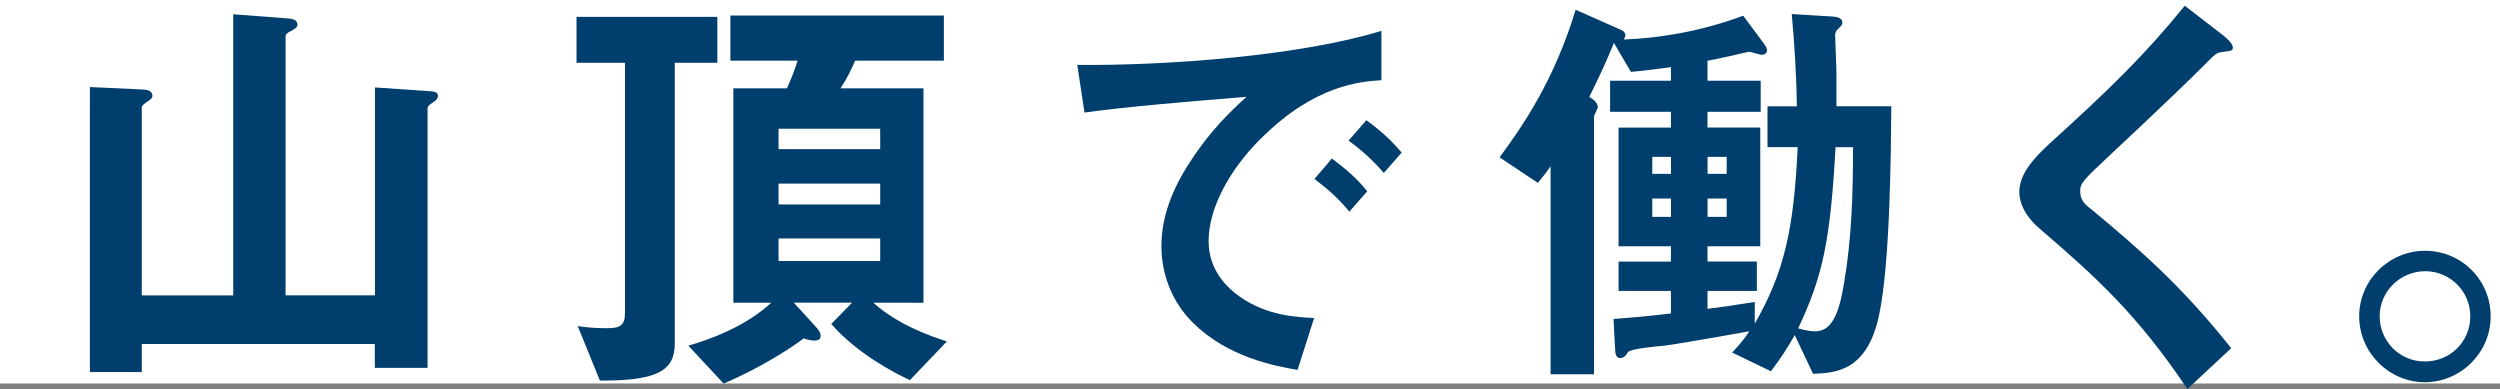 <?xml version="1.0" encoding="UTF-8"?><svg id="_レイヤー_2" xmlns="http://www.w3.org/2000/svg" viewBox="0 0 366.25 57"><rect x="0" y="0" width="366.25" height="57" fill="#808080" stroke="none"/><defs><style>.cls-1{fill:#003e6d;}.cls-2{fill:#fff;}</style></defs><g id="design"><rect class="cls-2" y="0" width="366.25" height="56.18"/><path class="cls-1" d="m63.33,15.06c-.06.06-.69.44-.69.75v38.08h-7.73v-3.49H20.77v4.11h-7.6V12.75l7.91.37c.81.06,1.25.37,1.25.94,0,.37-.5.69-.81.87-.25.19-.75.5-.75.81v27.54h13.4V2.09l8.1.62c.62.06,1.31.19,1.31.93,0,.44-.62.69-.87.87-.31.12-.87.44-.87.75v38.01h13.09V12.81l8.23.56c.62.06,1,.19,1,.69,0,.44-.5.81-.81,1Z"/><path class="cls-1" d="m98.85,9.2v41.19c0,3.99-2.74,5.42-10.97,5.36l-3.24-7.98c1.81.31,3.8.31,4.24.31,1.87,0,2.68-.31,2.68-2.24V9.2h-7.1V2.47h20.63v6.73h-6.23Zm34.46,46.49c-2.31-1.06-7.79-3.93-11.53-8.23l3.05-3.12h-8.54l3.24,3.55c.19.25.69.69.69,1.31,0,.44-.25.69-.93.69-.37,0-.75-.06-1.56-.31-1.43,1.12-6.11,4.24-11.72,6.61l-5.17-5.55c2.99-.87,8.23-2.68,12.15-6.29h-5.55V12.94h7.85c.56-1.25,1.12-2.62,1.56-4.05h-9.85V2.28h31.28v6.61h-13.02c-.37.93-1.06,2.43-2.12,4.05h12.15v31.41h-7.35c3.68,3.3,8.48,4.92,10.78,5.67l-5.42,5.67Zm-4.36-36.83h-14.89v2.99h14.89v-2.99Zm0,8.04h-14.89v3.05h14.89v-3.05Zm0,8.04h-14.89v3.3h14.89v-3.3Z"/><path class="cls-1" d="m184.66,20.35c-4.61,4.61-7.6,10.22-7.6,14.96,0,4.3,2.74,6.85,4.49,8.1,4.05,2.87,8.41,3.05,10.97,3.18l-2.43,7.6c-3.3-.56-10.28-1.87-15.33-6.92-2.99-2.93-4.61-6.98-4.61-11.22s1.56-8.35,4.24-12.4c2.93-4.55,6.04-7.48,8.23-9.47-8.35.69-17.51,1.43-23.74,2.31l-1.06-6.98c13.46.12,32.78-1.37,44.56-4.99v7.23c-2.93.19-9.78.62-17.7,8.6Zm13.02,10.66c-1.37-1.68-2.68-2.93-5.11-4.8l2.56-2.99c2.06,1.56,3.61,2.87,5.17,4.8l-2.62,2.99Zm5.05-5.67c-1.62-1.87-3.12-3.24-5.17-4.74l2.62-2.99c2.62,1.93,3.86,3.24,5.17,4.74l-2.62,2.99Z"/><path class="cls-1" d="m275.27,46.22c-1.75,8.29-6.54,8.41-9.66,8.54l-2.68-5.67c-1.25,2.18-1.99,3.3-3.49,5.3l-5.67-2.74c1.5-1.62,2.12-2.49,2.49-3.12-4.42.81-11.34,1.99-12.46,2.12-.94.06-4.99.44-5.3.94-.31.5-.62.87-1.18.87s-.69-.75-.69-1.06l-.25-4.67c3.99-.31,5.3-.44,8.41-.81v-3.3h-7.67v-4.3h7.67v-2.24h-7.67v-17.39h7.67v-2.31h-8.91v-4.55h8.91v-1.99c-1.99.25-3.68.5-5.86.69l-2.49-4.24c-1.12,2.74-1.99,4.61-3.61,7.91.5.31,1.25.81,1.25,1.5,0,.19-.56,1.18-.56,1.43v37.7h-6.36v-30.47c-.87,1.25-1.06,1.43-1.87,2.43l-5.61-3.74c3.43-4.61,8.04-11.34,11.15-21.62l6.48,2.87c.31.12.81.37.81.87,0,.25-.19.5-.25.62,5.48-.19,11.72-1.31,17.51-3.49l3.05,4.11c.37.5.44.81.44,1,0,.5-.56.62-.81.62s-1.56-.44-1.81-.44c-.06,0-2.62.56-2.74.62-.44.06-1.93.44-3.36.69v2.93h7.79v4.55h-7.79v2.31h7.73v17.39h-7.73v2.24h7.23v4.3h-7.23v2.62c2.12-.25,2.87-.37,6.92-1v3.18c4.3-7.48,5.73-13.77,6.29-25.86h-4.42v-5.98h4.3c-.06-4.8-.37-9.29-.75-13.52l6.11.37c.69.06,1.31.31,1.31.81,0,.44-.25.62-.5.87-.56.5-.56.81-.56,1.12,0,.75.19,4.55.19,5.42v4.92h8.04c-.06,5.8-.12,22.93-1.81,30.66Zm-30.47-23.24h-2.74v2.49h2.74v-2.49Zm0,6.11h-2.74v2.68h2.74v-2.68Zm8.16-6.11h-2.8v2.49h2.8v-2.49Zm0,6.11h-2.8v2.68h2.8v-2.68Zm15.95-7.54c-.75,13.65-1.87,18.94-5.48,26.55,1.06.31,1.87.44,2.49.44,2.37,0,3.49-2.43,4.24-7.1,1.12-6.54,1.31-13.21,1.31-19.88h-2.56Z"/><path class="cls-1" d="m325.5,7.64c-.75.06-.94.25-2.56,1.87-1.31,1.37-7.35,7.17-13.77,13.15-4.11,3.86-4.42,4.18-4.42,5.36,0,.93.37,1.62,1.06,2.18,8.04,6.61,14.08,12.03,21.06,20.81l-6.42,5.98c-7.35-10.97-13.46-16.45-21.5-23.37-2.68-2.24-3.12-4.36-3.12-5.48,0-2.74,2.24-5.05,4.3-6.98,8.85-8.04,13.96-12.96,19.94-20.32l5.73,4.42c.12.12,1.31,1.06,1.31,1.68,0,.5-.19.5-1.62.69Z"/><path class="cls-1" d="m364.88,46.34c0,5.3-4.3,9.6-9.6,9.66-5.3,0-9.66-4.36-9.66-9.66s4.36-9.6,9.66-9.6,9.6,4.24,9.6,9.6Zm-16.26,0c0,3.68,2.99,6.67,6.67,6.61,3.68,0,6.61-2.93,6.61-6.61s-2.99-6.61-6.61-6.61-6.67,2.93-6.67,6.61Z"/></g></svg>